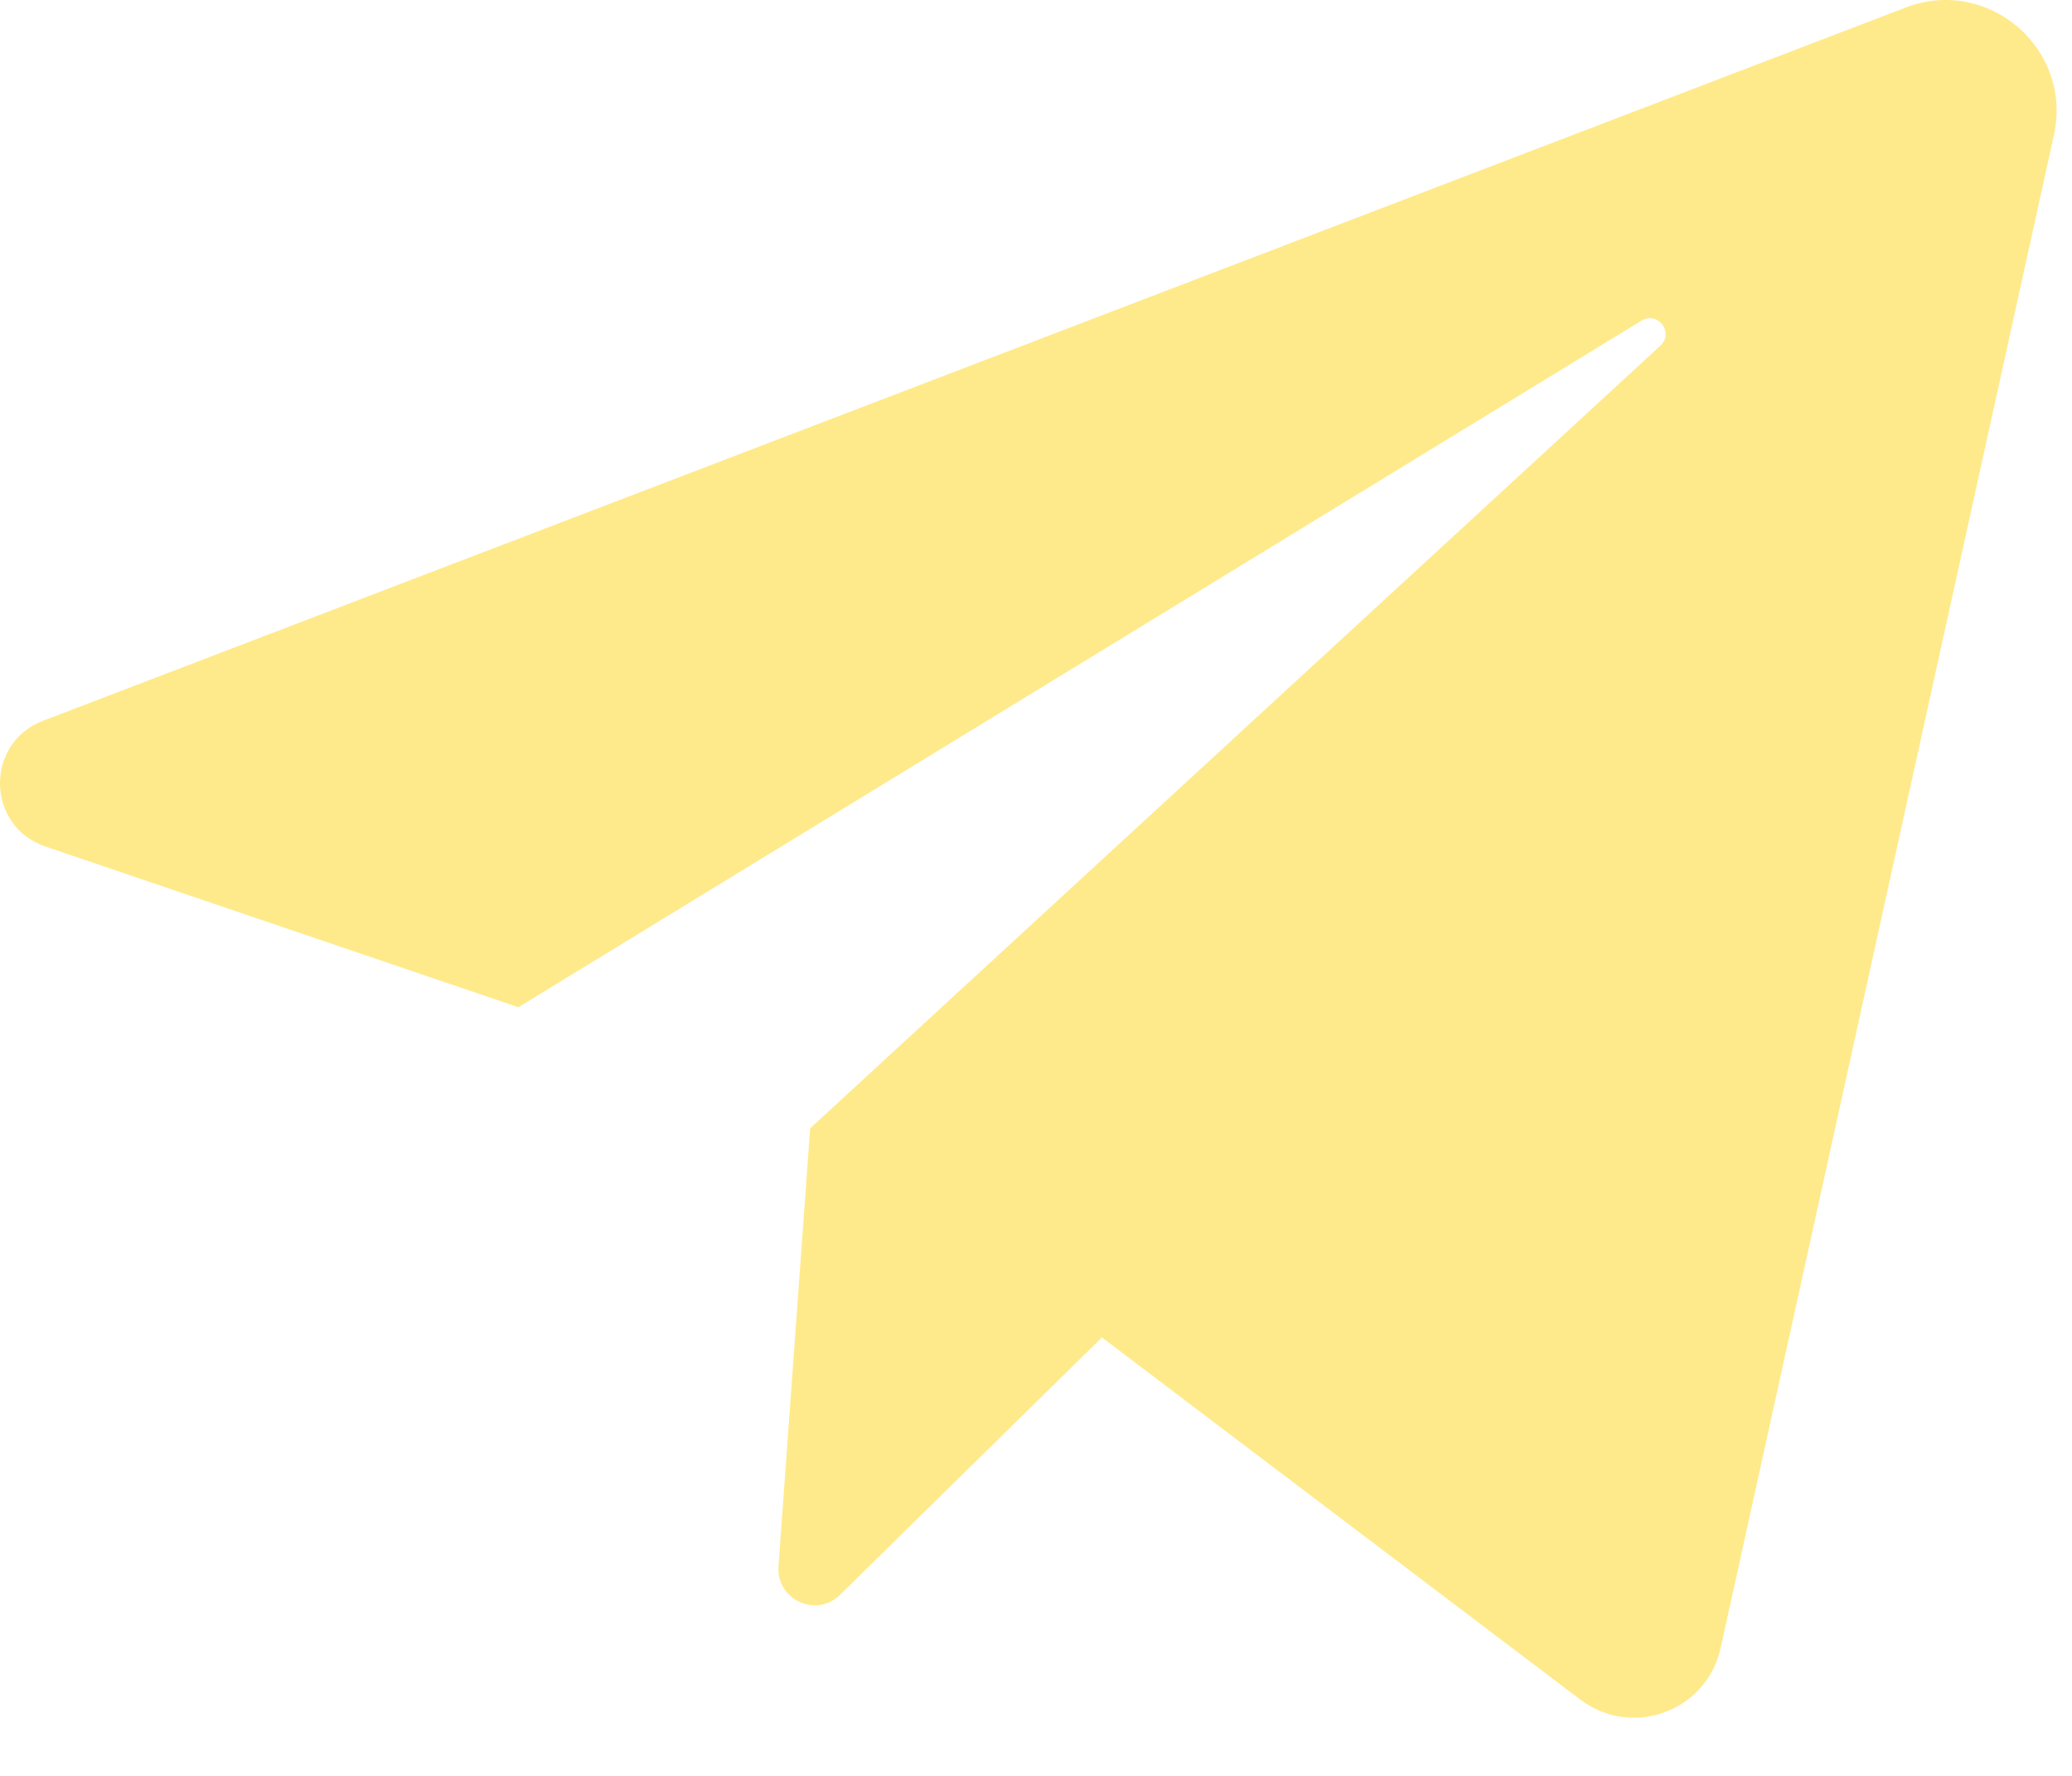 <svg width="21" height="18" viewBox="0 0 21 18" fill="none" xmlns="http://www.w3.org/2000/svg">
<path d="M0.46 8.58L5.254 10.209L16.637 3.25C16.802 3.149 16.971 3.373 16.828 3.504L8.211 11.436L7.89 15.877C7.866 16.214 8.273 16.402 8.514 16.165L11.168 13.556L16.018 17.228C16.541 17.623 17.298 17.345 17.439 16.704L20.817 1.369C21.009 0.494 20.152 -0.244 19.315 0.076L0.435 7.306C-0.157 7.533 -0.141 8.376 0.46 8.58Z" fill="#FFEA8B"/>
</svg>
